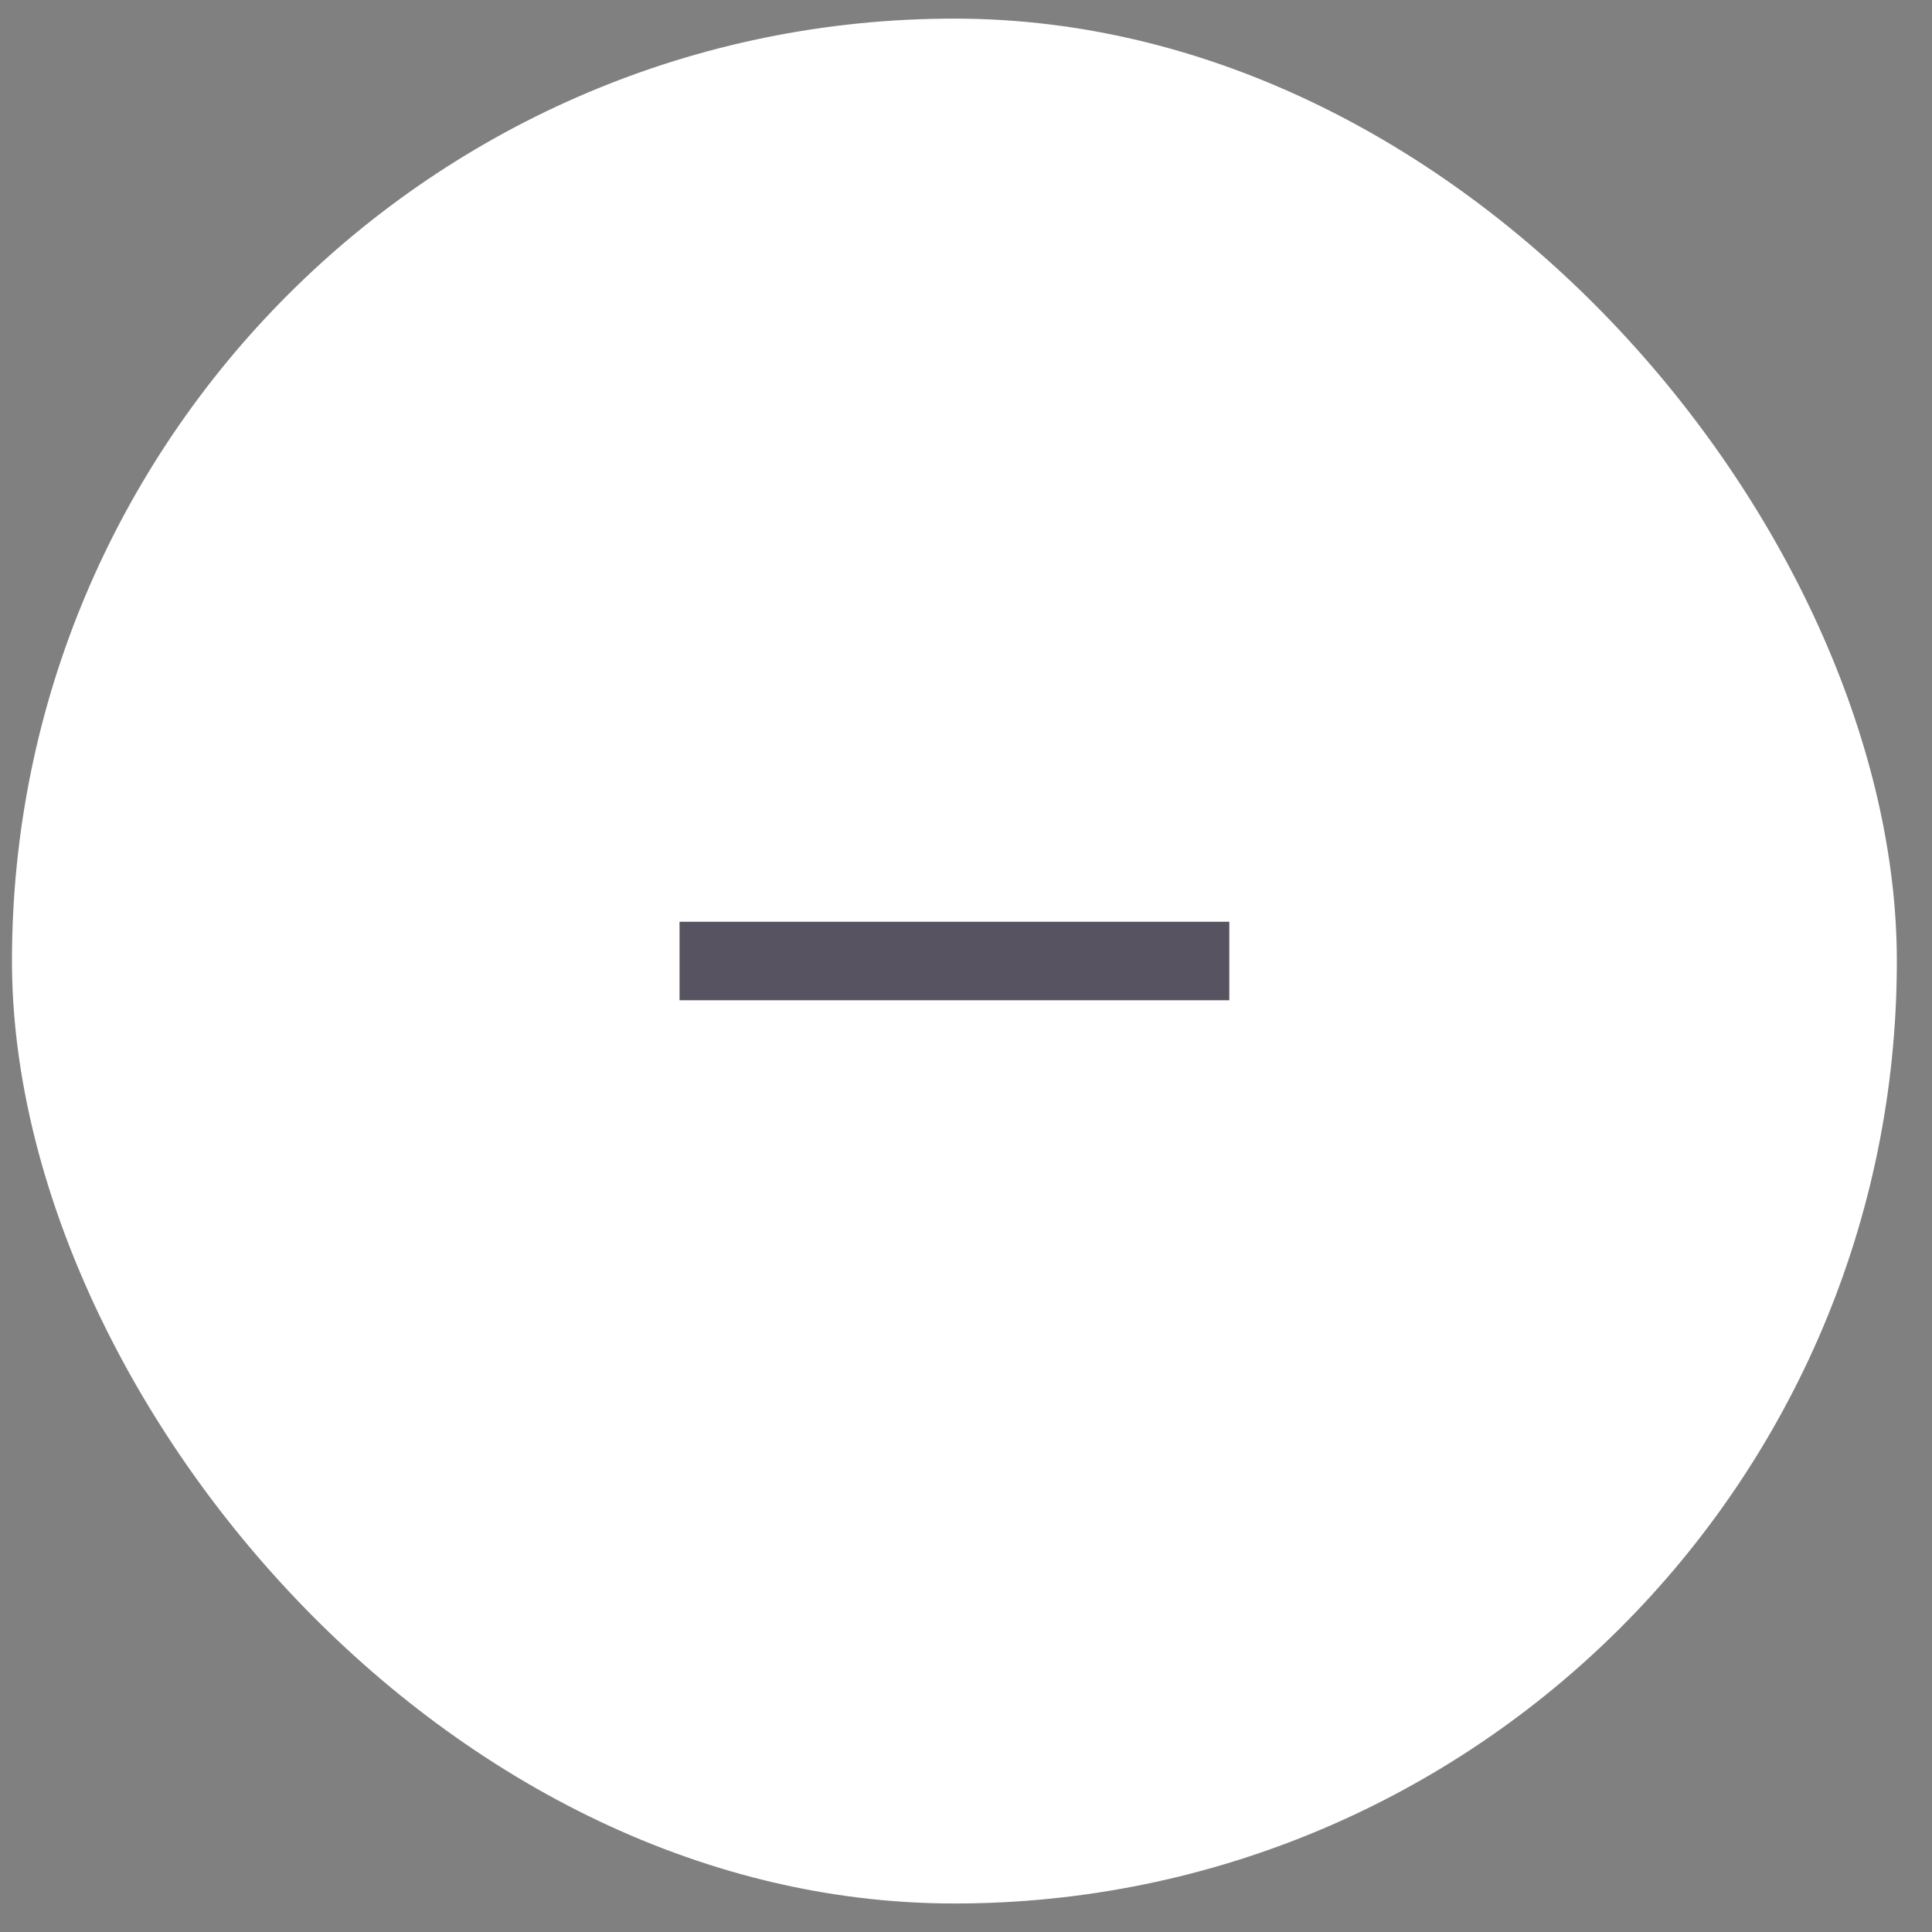<svg width="41" height="41" viewBox="0 0 41 41" fill="none" xmlns="http://www.w3.org/2000/svg">
<rect x="0" y="0" width="41" height="41" fill="#808080" stroke="none"/>
<rect x="0.254" y="0.395" width="40" height="40" rx="20" fill="white"/>
<g clip-path="url(#clip0_9436_6243)">
<path d="M14.421 19.561H26.088V21.227H14.421V19.561Z" fill="#585361"/>
</g>
<defs>
<clipPath id="clip0_9436_6243">
<rect width="20" height="20" fill="white" transform="translate(10.254 10.395)"/>
</clipPath>
</defs>
</svg>
